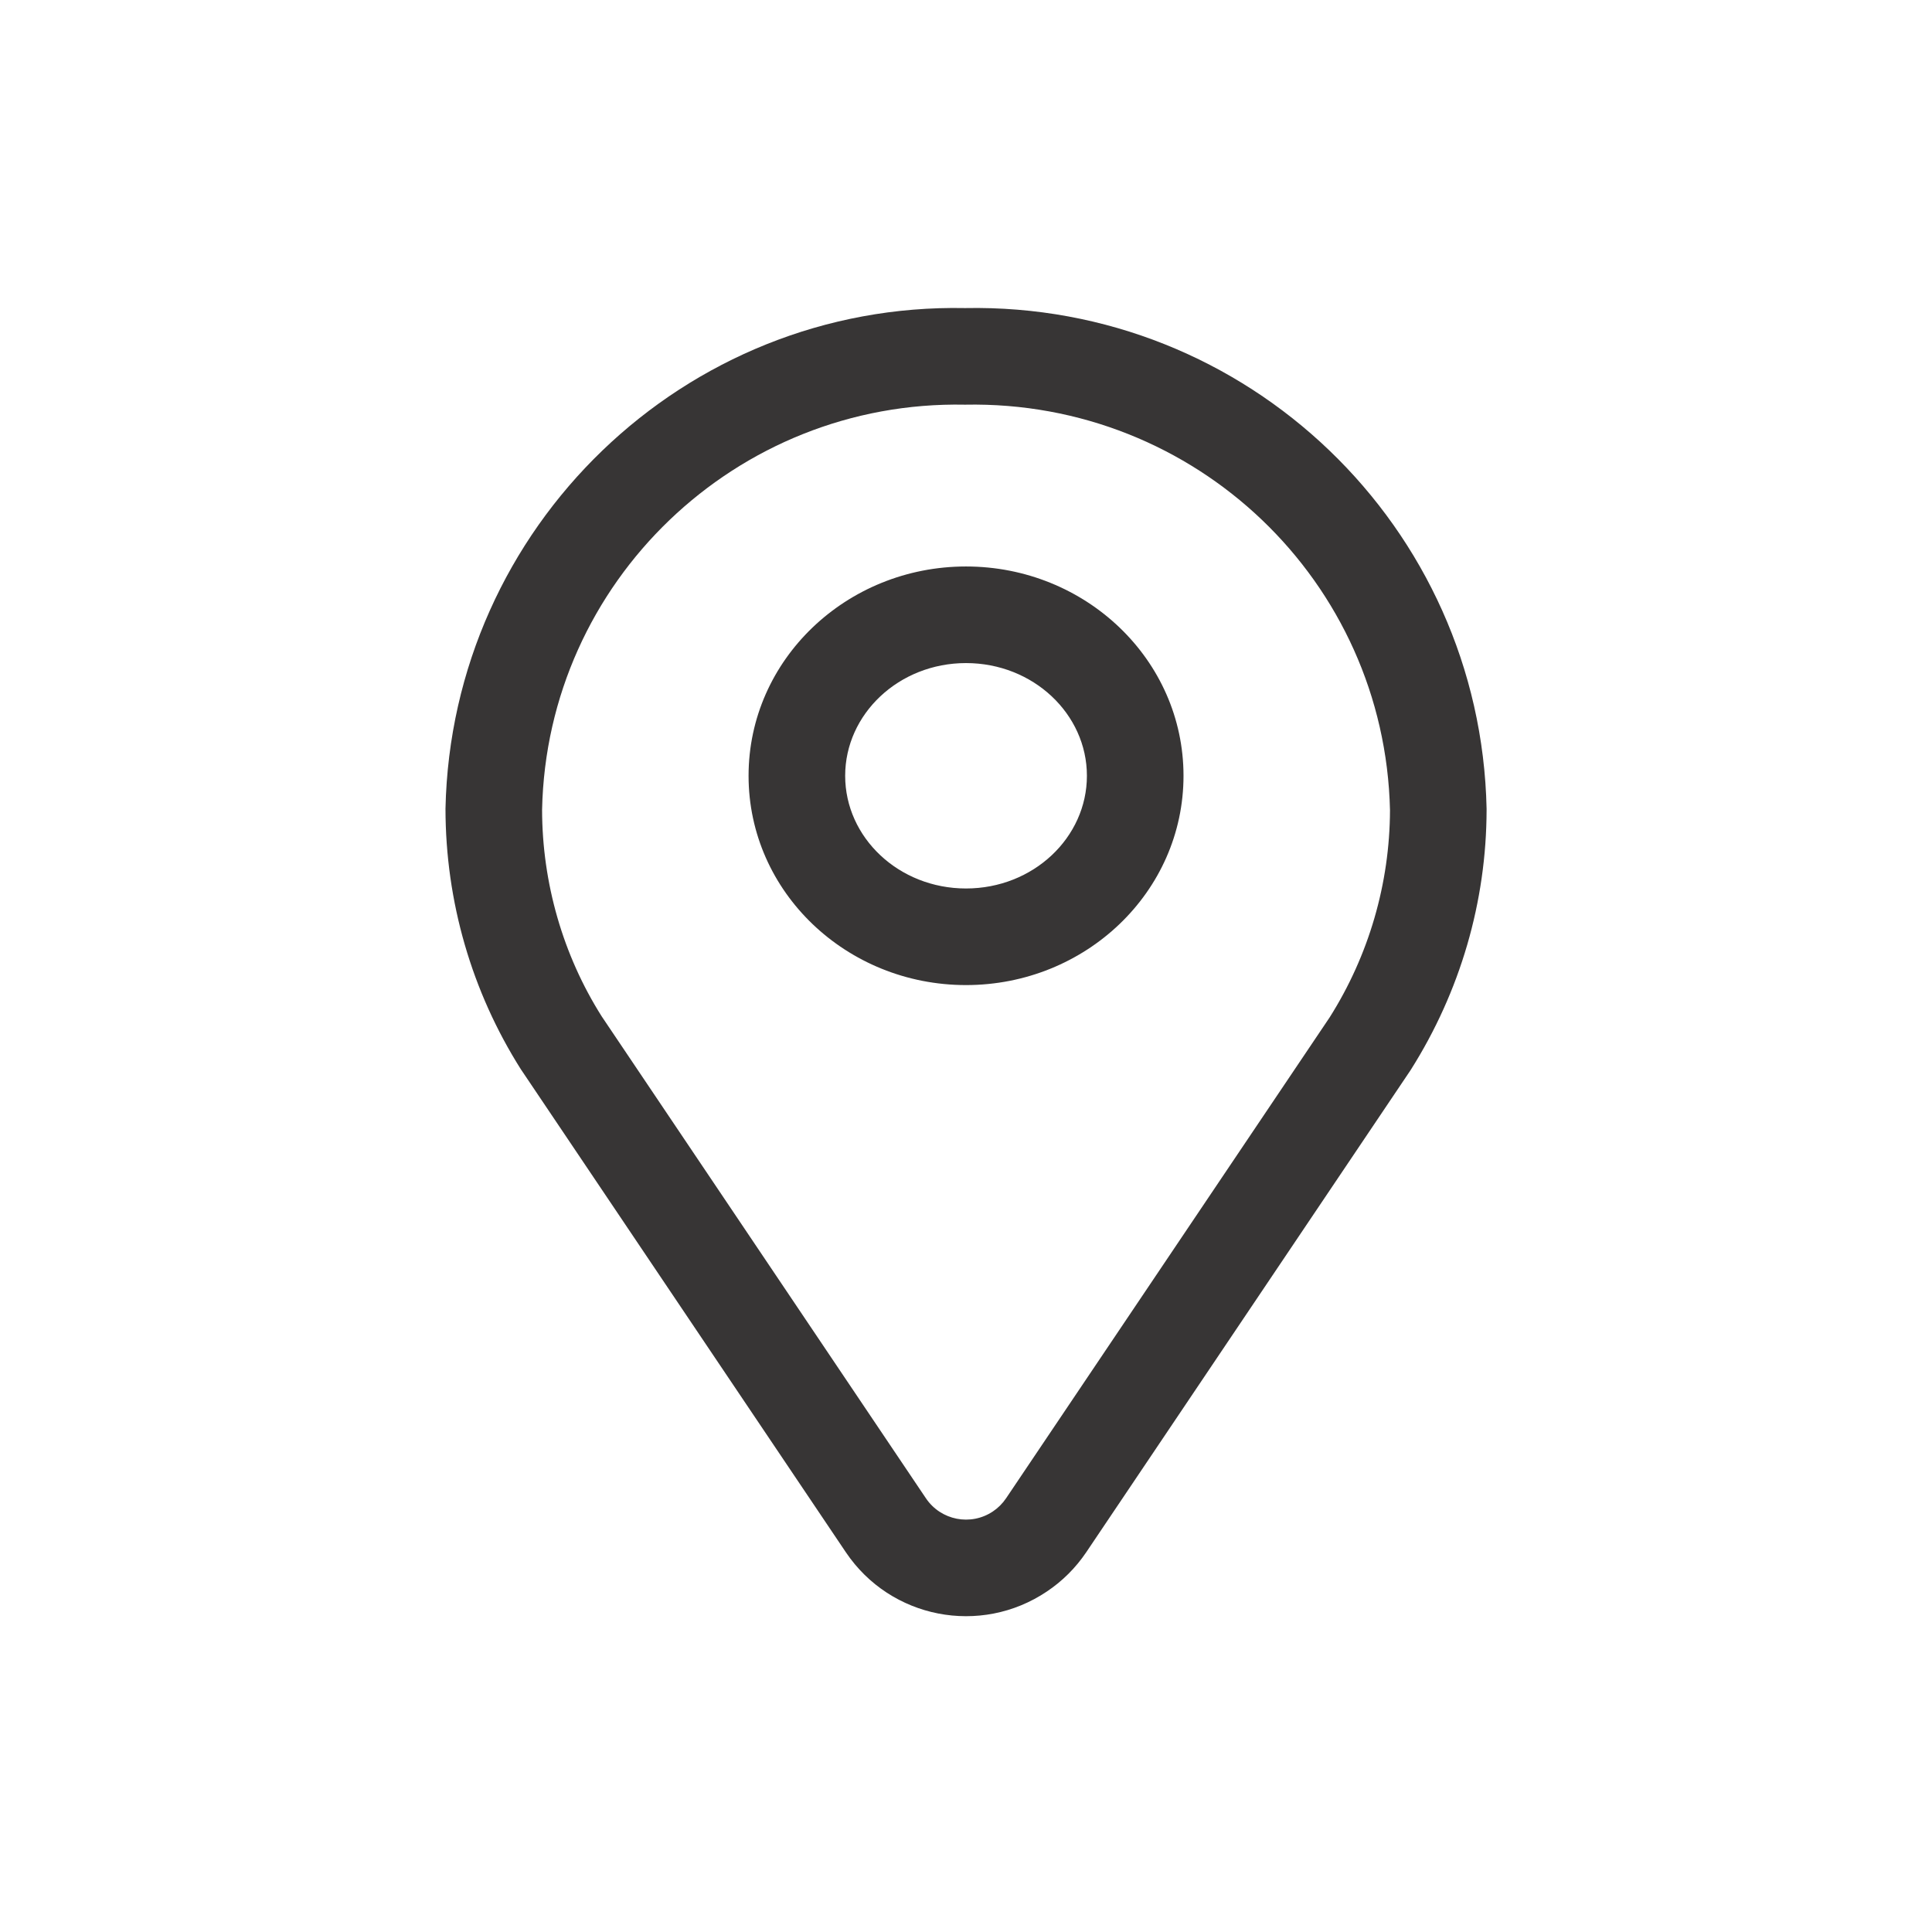 <svg width="24" height="24" viewBox="0 0 24 24" fill="none" xmlns="http://www.w3.org/2000/svg">
<path fill-rule="evenodd" clip-rule="evenodd" d="M18.467 10.046L18.467 10.06C18.465 11.2 18.141 12.317 17.522 13.295L13.494 19.282C13.364 19.475 13.198 19.641 13.005 19.77C12.18 20.325 11.062 20.107 10.507 19.282L6.469 13.281C5.86 12.317 5.535 11.2 5.534 10.046C5.608 6.541 8.507 3.758 11.988 3.827C15.494 3.758 18.393 6.541 18.467 10.046ZM11.988 5.027C9.145 4.971 6.793 7.228 6.734 10.058C6.735 10.972 6.995 11.867 7.474 12.625L11.502 18.612C11.687 18.887 12.06 18.96 12.335 18.775C12.399 18.732 12.455 18.676 12.498 18.612L16.517 12.639C17.004 11.869 17.264 10.976 17.267 10.065C17.203 7.224 14.853 4.971 11.988 5.027ZM12 12.237C10.515 12.237 9.299 11.08 9.299 9.637C9.299 8.195 10.515 7.037 12 7.037C13.486 7.037 14.702 8.195 14.702 9.637C14.702 11.08 13.486 12.237 12 12.237ZM12 11.037C12.836 11.037 13.502 10.404 13.502 9.637C13.502 8.871 12.836 8.237 12 8.237C11.165 8.237 10.499 8.871 10.499 9.637C10.499 10.404 11.165 11.037 12 11.037Z" fill="#373535"/>
</svg>
